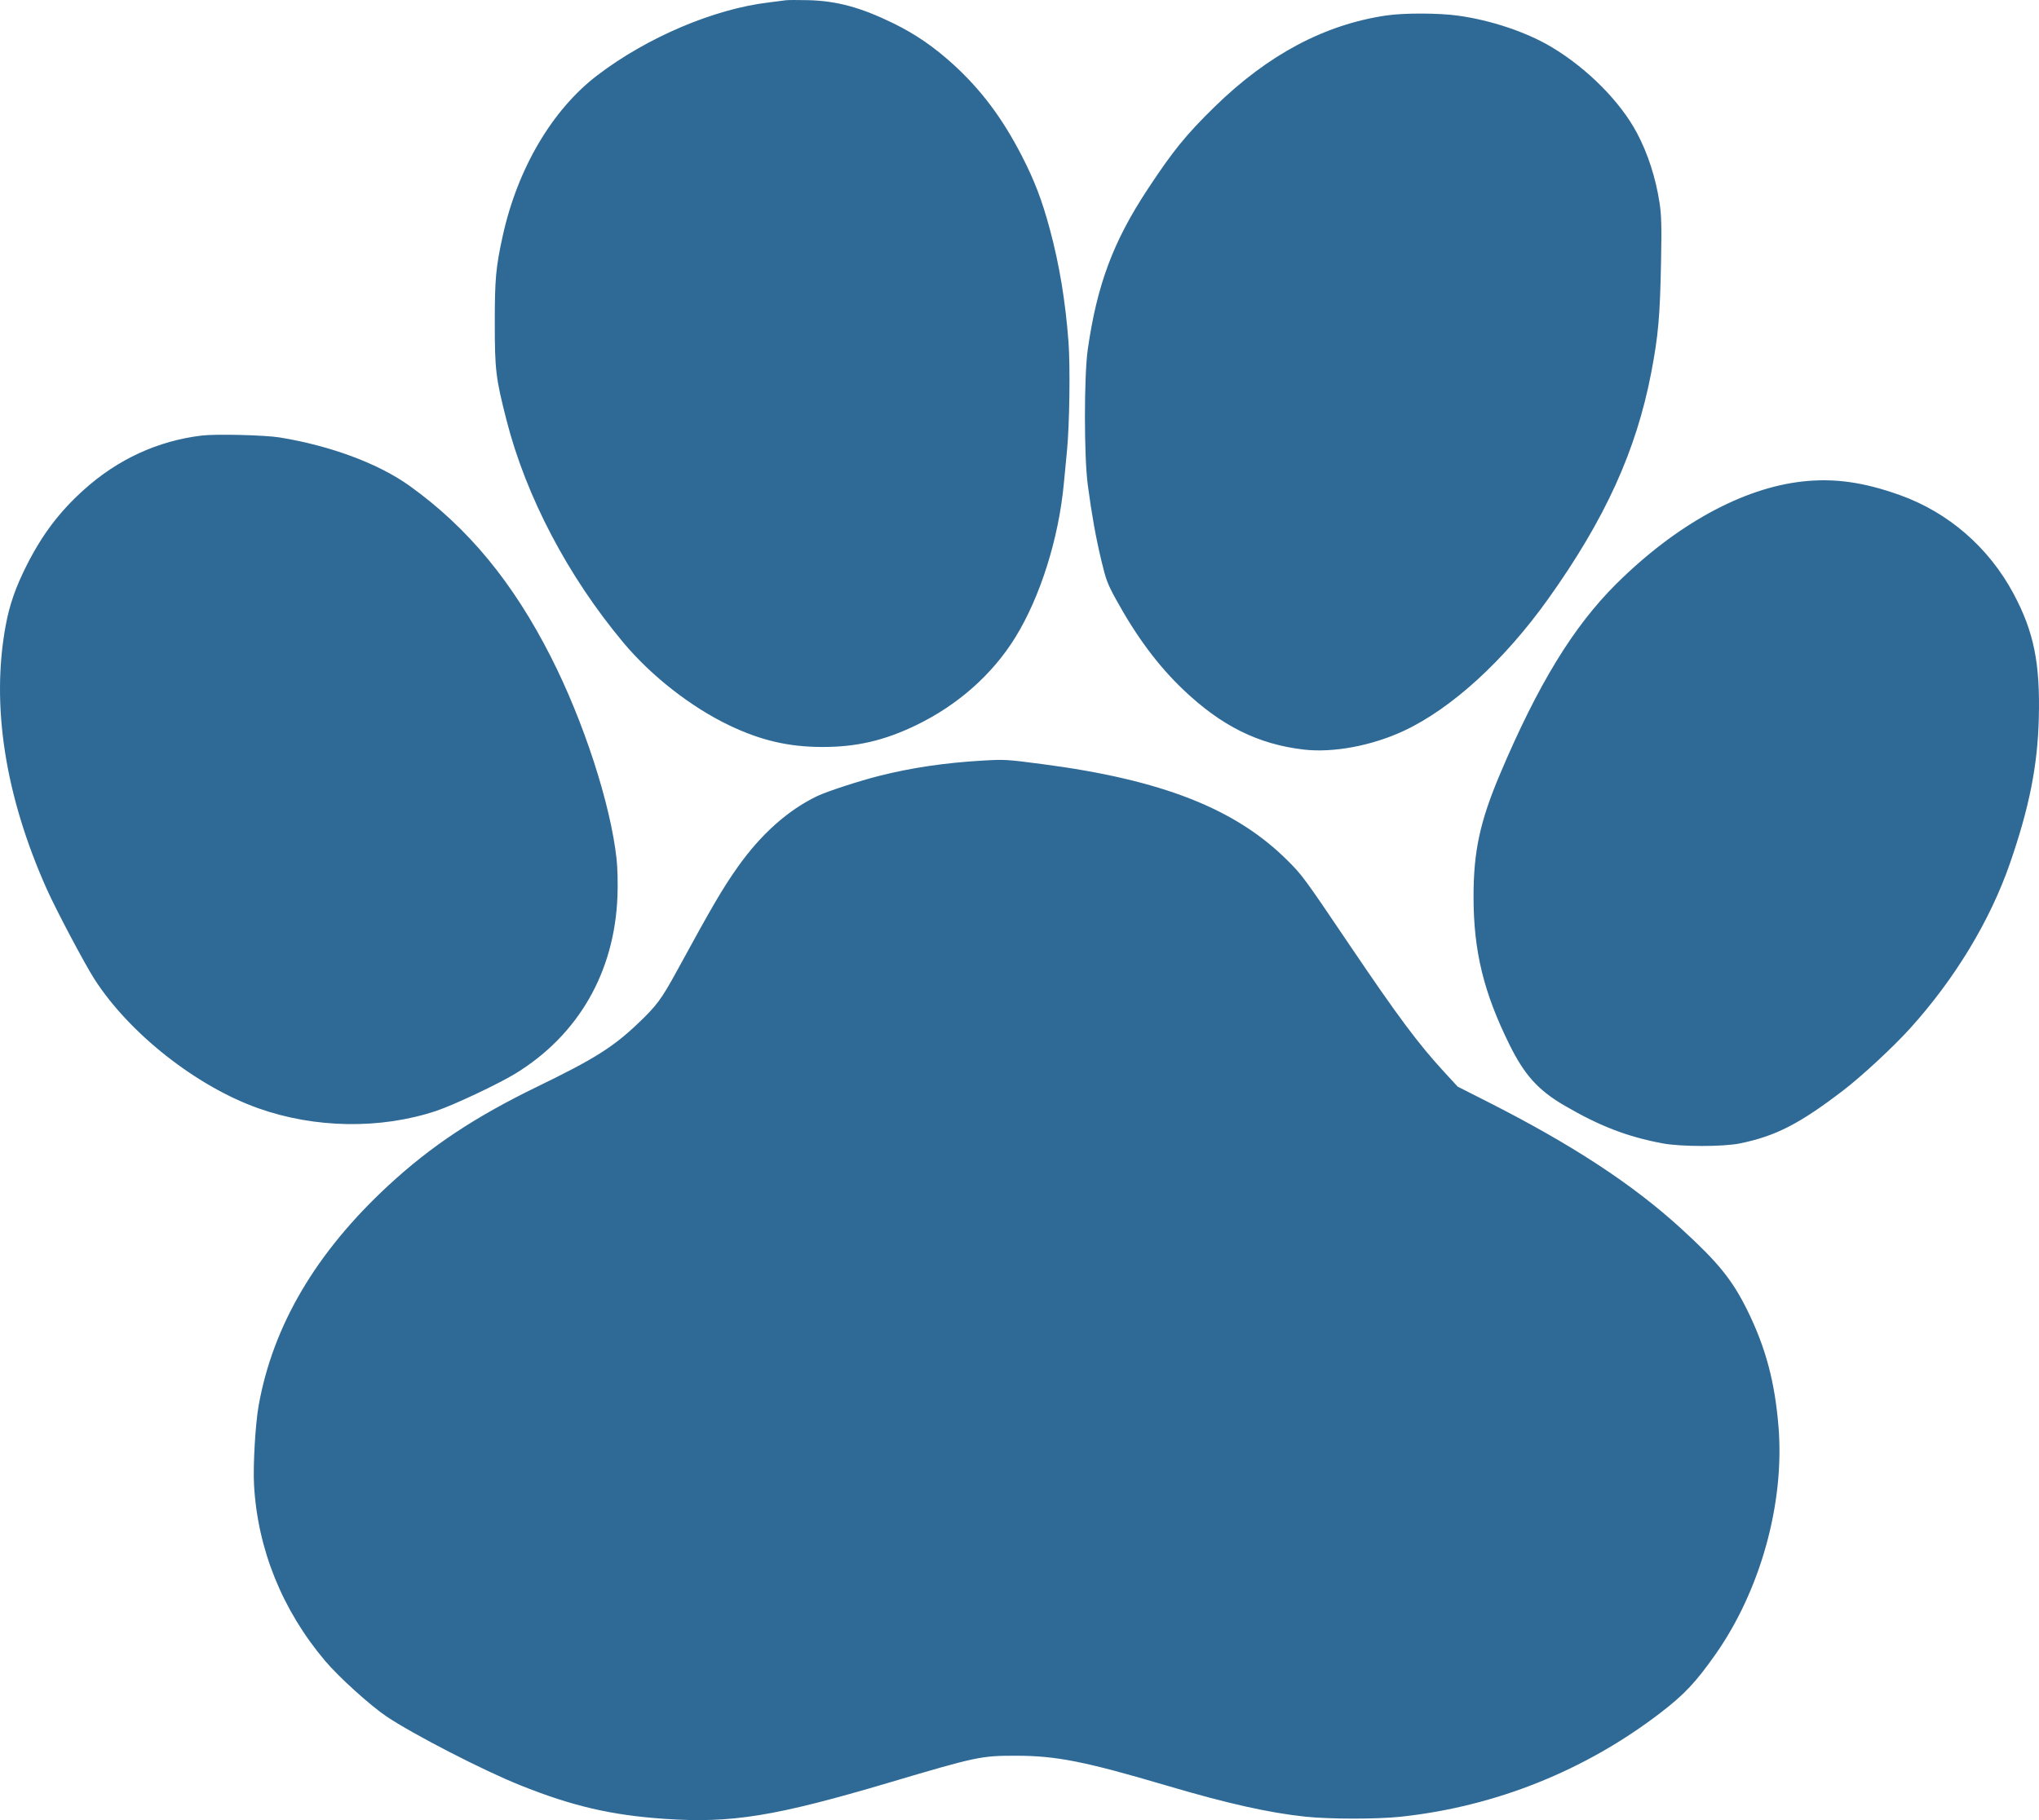 <?xml version="1.0" encoding="UTF-8"?> <svg xmlns="http://www.w3.org/2000/svg" width="112" height="100" viewBox="0 0 112 100" fill="none"> <path fill-rule="evenodd" clip-rule="evenodd" d="M43.148 0.016C43.038 0.033 42.624 0.087 42.227 0.134C39.221 0.491 35.557 2.047 32.822 4.128C30.334 6.022 28.425 9.262 27.612 12.971C27.235 14.692 27.177 15.327 27.178 17.75C27.178 20.33 27.232 20.779 27.824 23.091C28.897 27.285 31.194 31.659 34.234 35.298C35.767 37.133 37.957 38.847 40.051 39.849C41.782 40.678 43.306 41.035 45.15 41.04C47.04 41.046 48.579 40.689 50.342 39.834C52.624 38.727 54.516 37.048 55.769 35.021C57.141 32.798 58.154 29.586 58.436 26.562C58.483 26.059 58.56 25.252 58.608 24.769C58.748 23.349 58.792 20.128 58.691 18.78C58.522 16.541 58.192 14.545 57.668 12.6C57.237 10.999 56.821 9.91 56.123 8.556C55.057 6.488 53.895 4.937 52.371 3.547C51.307 2.577 50.283 1.873 49.074 1.282C47.286 0.407 45.969 0.049 44.389 0.009C43.817 -0.005 43.258 -0.002 43.148 0.016ZM76.133 0.852C72.751 1.354 69.65 3.005 66.727 5.858C65.153 7.395 64.432 8.283 63.033 10.406C61.145 13.272 60.255 15.655 59.75 19.199C59.542 20.662 59.542 25.081 59.75 26.639C59.971 28.298 60.189 29.51 60.496 30.797C60.746 31.847 60.836 32.085 61.296 32.923C62.426 34.983 63.615 36.578 65.002 37.898C67.089 39.885 69.109 40.889 71.607 41.182C73.222 41.371 75.342 40.976 77.096 40.16C79.738 38.931 82.632 36.284 85.058 32.88C88.174 28.507 89.882 24.748 90.703 20.458C91.088 18.442 91.182 17.384 91.239 14.393C91.277 12.427 91.262 11.836 91.158 11.15C90.951 9.783 90.518 8.441 89.917 7.308C89.007 5.589 87.188 3.757 85.227 2.586C83.856 1.766 81.906 1.111 80.088 0.859C79.013 0.71 77.11 0.707 76.133 0.852ZM11.088 23.929C8.663 24.221 6.465 25.233 4.596 26.919C3.258 28.125 2.32 29.367 1.463 31.064C0.857 32.266 0.524 33.222 0.312 34.368C-0.498 38.746 0.276 43.716 2.566 48.841C3.087 50.008 4.645 52.95 5.191 53.801C7.107 56.781 10.78 59.677 14.181 60.888C17.296 61.996 20.894 62.052 23.949 61.039C24.913 60.719 27.399 59.546 28.335 58.97C31.779 56.847 33.754 53.409 33.916 49.254C33.943 48.546 33.924 47.712 33.868 47.194C33.543 44.19 32.063 39.637 30.258 36.088C28.17 31.981 25.714 29.005 22.513 26.704C20.8 25.473 18.177 24.494 15.363 24.034C14.551 23.902 11.866 23.836 11.088 23.929ZM99.009 26.453C95.715 26.817 92.068 28.82 88.796 32.064C86.434 34.405 84.487 37.586 82.403 42.508C81.29 45.138 80.937 46.775 80.94 49.299C80.944 52.259 81.494 54.521 82.909 57.386C83.737 59.065 84.496 59.905 85.948 60.749C87.885 61.876 89.379 62.451 91.313 62.817C92.321 63.008 94.652 63.01 95.572 62.821C97.541 62.417 98.846 61.747 101.249 59.907C102.269 59.125 103.988 57.532 104.909 56.513C107.375 53.788 109.307 50.596 110.402 47.44C111.462 44.383 111.921 42.085 111.989 39.482C112.069 36.434 111.72 34.709 110.597 32.611C109.24 30.077 107.029 28.158 104.365 27.203C102.368 26.487 100.748 26.26 99.009 26.453ZM53.958 41.789C51.911 41.908 50.067 42.181 48.313 42.623C47.194 42.904 45.423 43.482 44.884 43.741C43.272 44.515 41.787 45.843 40.509 47.654C39.687 48.819 39.141 49.753 37.183 53.343C36.325 54.915 36.06 55.27 34.99 56.281C33.642 57.553 32.611 58.198 29.536 59.691C26.081 61.37 23.683 62.96 21.337 65.128C17.361 68.805 14.995 72.817 14.207 77.224C14.028 78.219 13.895 80.512 13.953 81.573C14.146 85.109 15.505 88.471 17.868 91.263C18.608 92.137 20.327 93.694 21.212 94.292C22.671 95.277 26.526 97.263 28.575 98.084C31.434 99.231 33.578 99.73 36.502 99.93C40.179 100.183 42.564 99.798 48.829 97.941C53.667 96.506 53.89 96.459 55.84 96.463C58.031 96.467 59.611 96.781 64.048 98.092C67.395 99.082 69.68 99.595 71.695 99.81C73.016 99.951 75.641 99.953 76.939 99.814C82.127 99.258 87.054 97.289 91.192 94.117C92.508 93.109 93.141 92.438 94.213 90.917C96.694 87.396 98.028 82.604 97.694 78.418C97.497 75.95 96.992 74.05 95.993 72.018C95.161 70.326 94.39 69.371 92.347 67.504C89.672 65.058 86.353 62.885 81.67 60.512L80.069 59.701L79.365 58.937C77.909 57.357 76.805 55.877 74.139 51.931C71.598 48.17 71.534 48.083 70.694 47.249C67.854 44.427 63.816 42.843 57.281 41.985C55.293 41.724 55.18 41.717 53.958 41.789Z" fill="#2F6A96"></path> </svg> 